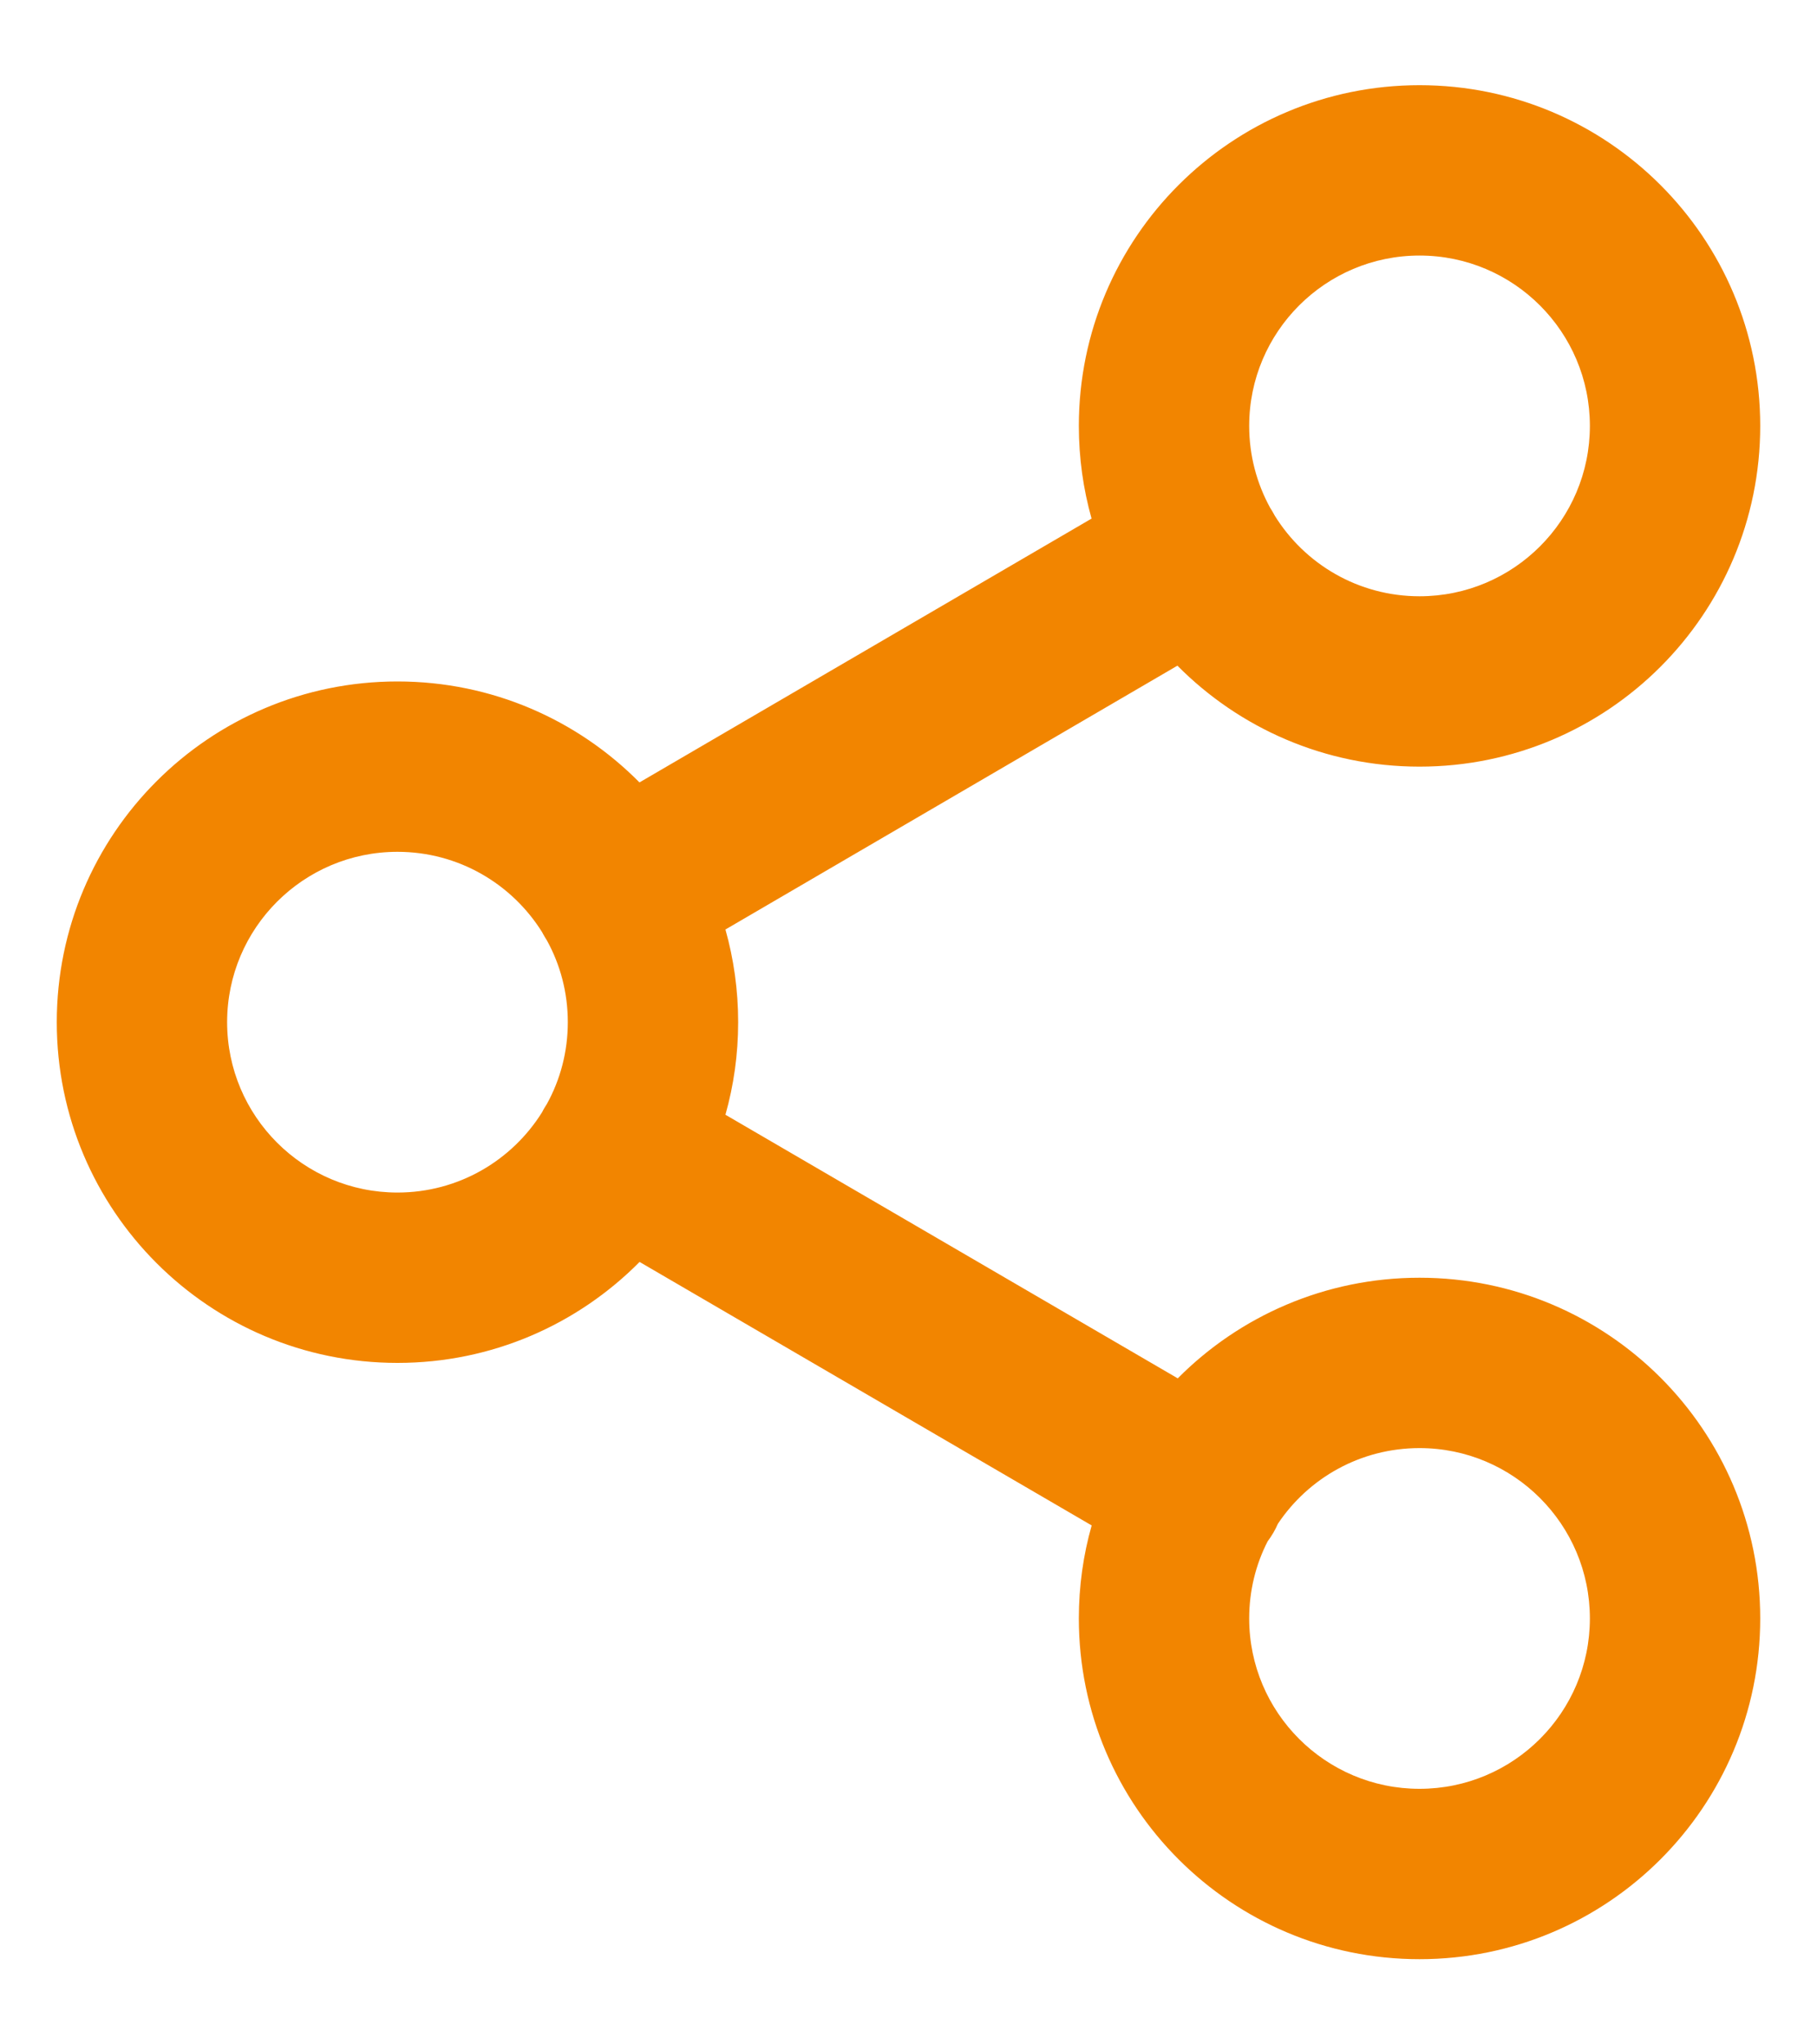 <svg width="16" height="18" viewBox="0 0 16 18" fill="none" xmlns="http://www.w3.org/2000/svg">
<path fill-rule="evenodd" clip-rule="evenodd" d="M12.5 2.25C11.672 2.25 11 2.922 11 3.75C11 4.011 11.067 4.256 11.184 4.47C11.191 4.481 11.198 4.493 11.205 4.504C11.212 4.516 11.218 4.528 11.225 4.54C11.489 4.966 11.961 5.25 12.5 5.25C13.328 5.25 14 4.578 14 3.75C14 2.922 13.328 2.25 12.5 2.25ZM10.368 5.861C10.912 6.41 11.666 6.75 12.5 6.75C14.157 6.75 15.5 5.407 15.5 3.75C15.5 2.093 14.157 0.75 12.5 0.75C10.843 0.75 9.5 2.093 9.5 3.75C9.5 4.033 9.539 4.306 9.612 4.566L5.631 6.889C5.088 6.34 4.334 6 3.5 6C1.843 6 0.5 7.343 0.5 9C0.5 10.657 1.843 12 3.5 12C4.334 12 5.088 11.66 5.632 11.111L9.613 13.431C9.539 13.691 9.5 13.966 9.5 14.25C9.5 15.907 10.843 17.25 12.5 17.25C14.157 17.25 15.5 15.907 15.5 14.25C15.5 12.593 14.157 11.25 12.5 11.25C11.668 11.25 10.914 11.589 10.371 12.136L6.388 9.815C6.461 9.556 6.5 9.283 6.5 9C6.5 8.717 6.461 8.444 6.388 8.184L10.368 5.861ZM4.774 8.208C4.781 8.221 4.787 8.233 4.795 8.246C4.802 8.258 4.81 8.27 4.817 8.282C4.934 8.495 5 8.74 5 9C5 9.26 4.934 9.505 4.817 9.718C4.809 9.73 4.802 9.742 4.794 9.755C4.787 9.767 4.78 9.779 4.774 9.792C4.509 10.217 4.038 10.5 3.5 10.5C2.672 10.5 2 9.828 2 9C2 8.172 2.672 7.5 3.5 7.5C4.038 7.5 4.509 7.783 4.774 8.208ZM11 14.25C11 14.006 11.058 13.775 11.162 13.572C11.18 13.548 11.197 13.522 11.213 13.495C11.228 13.469 11.241 13.443 11.253 13.416C11.522 13.014 11.98 12.75 12.5 12.75C13.328 12.75 14 13.422 14 14.25C14 15.078 13.328 15.75 12.5 15.75C11.672 15.75 11 15.078 11 14.25Z" fill="#F28500"/>
</svg>
